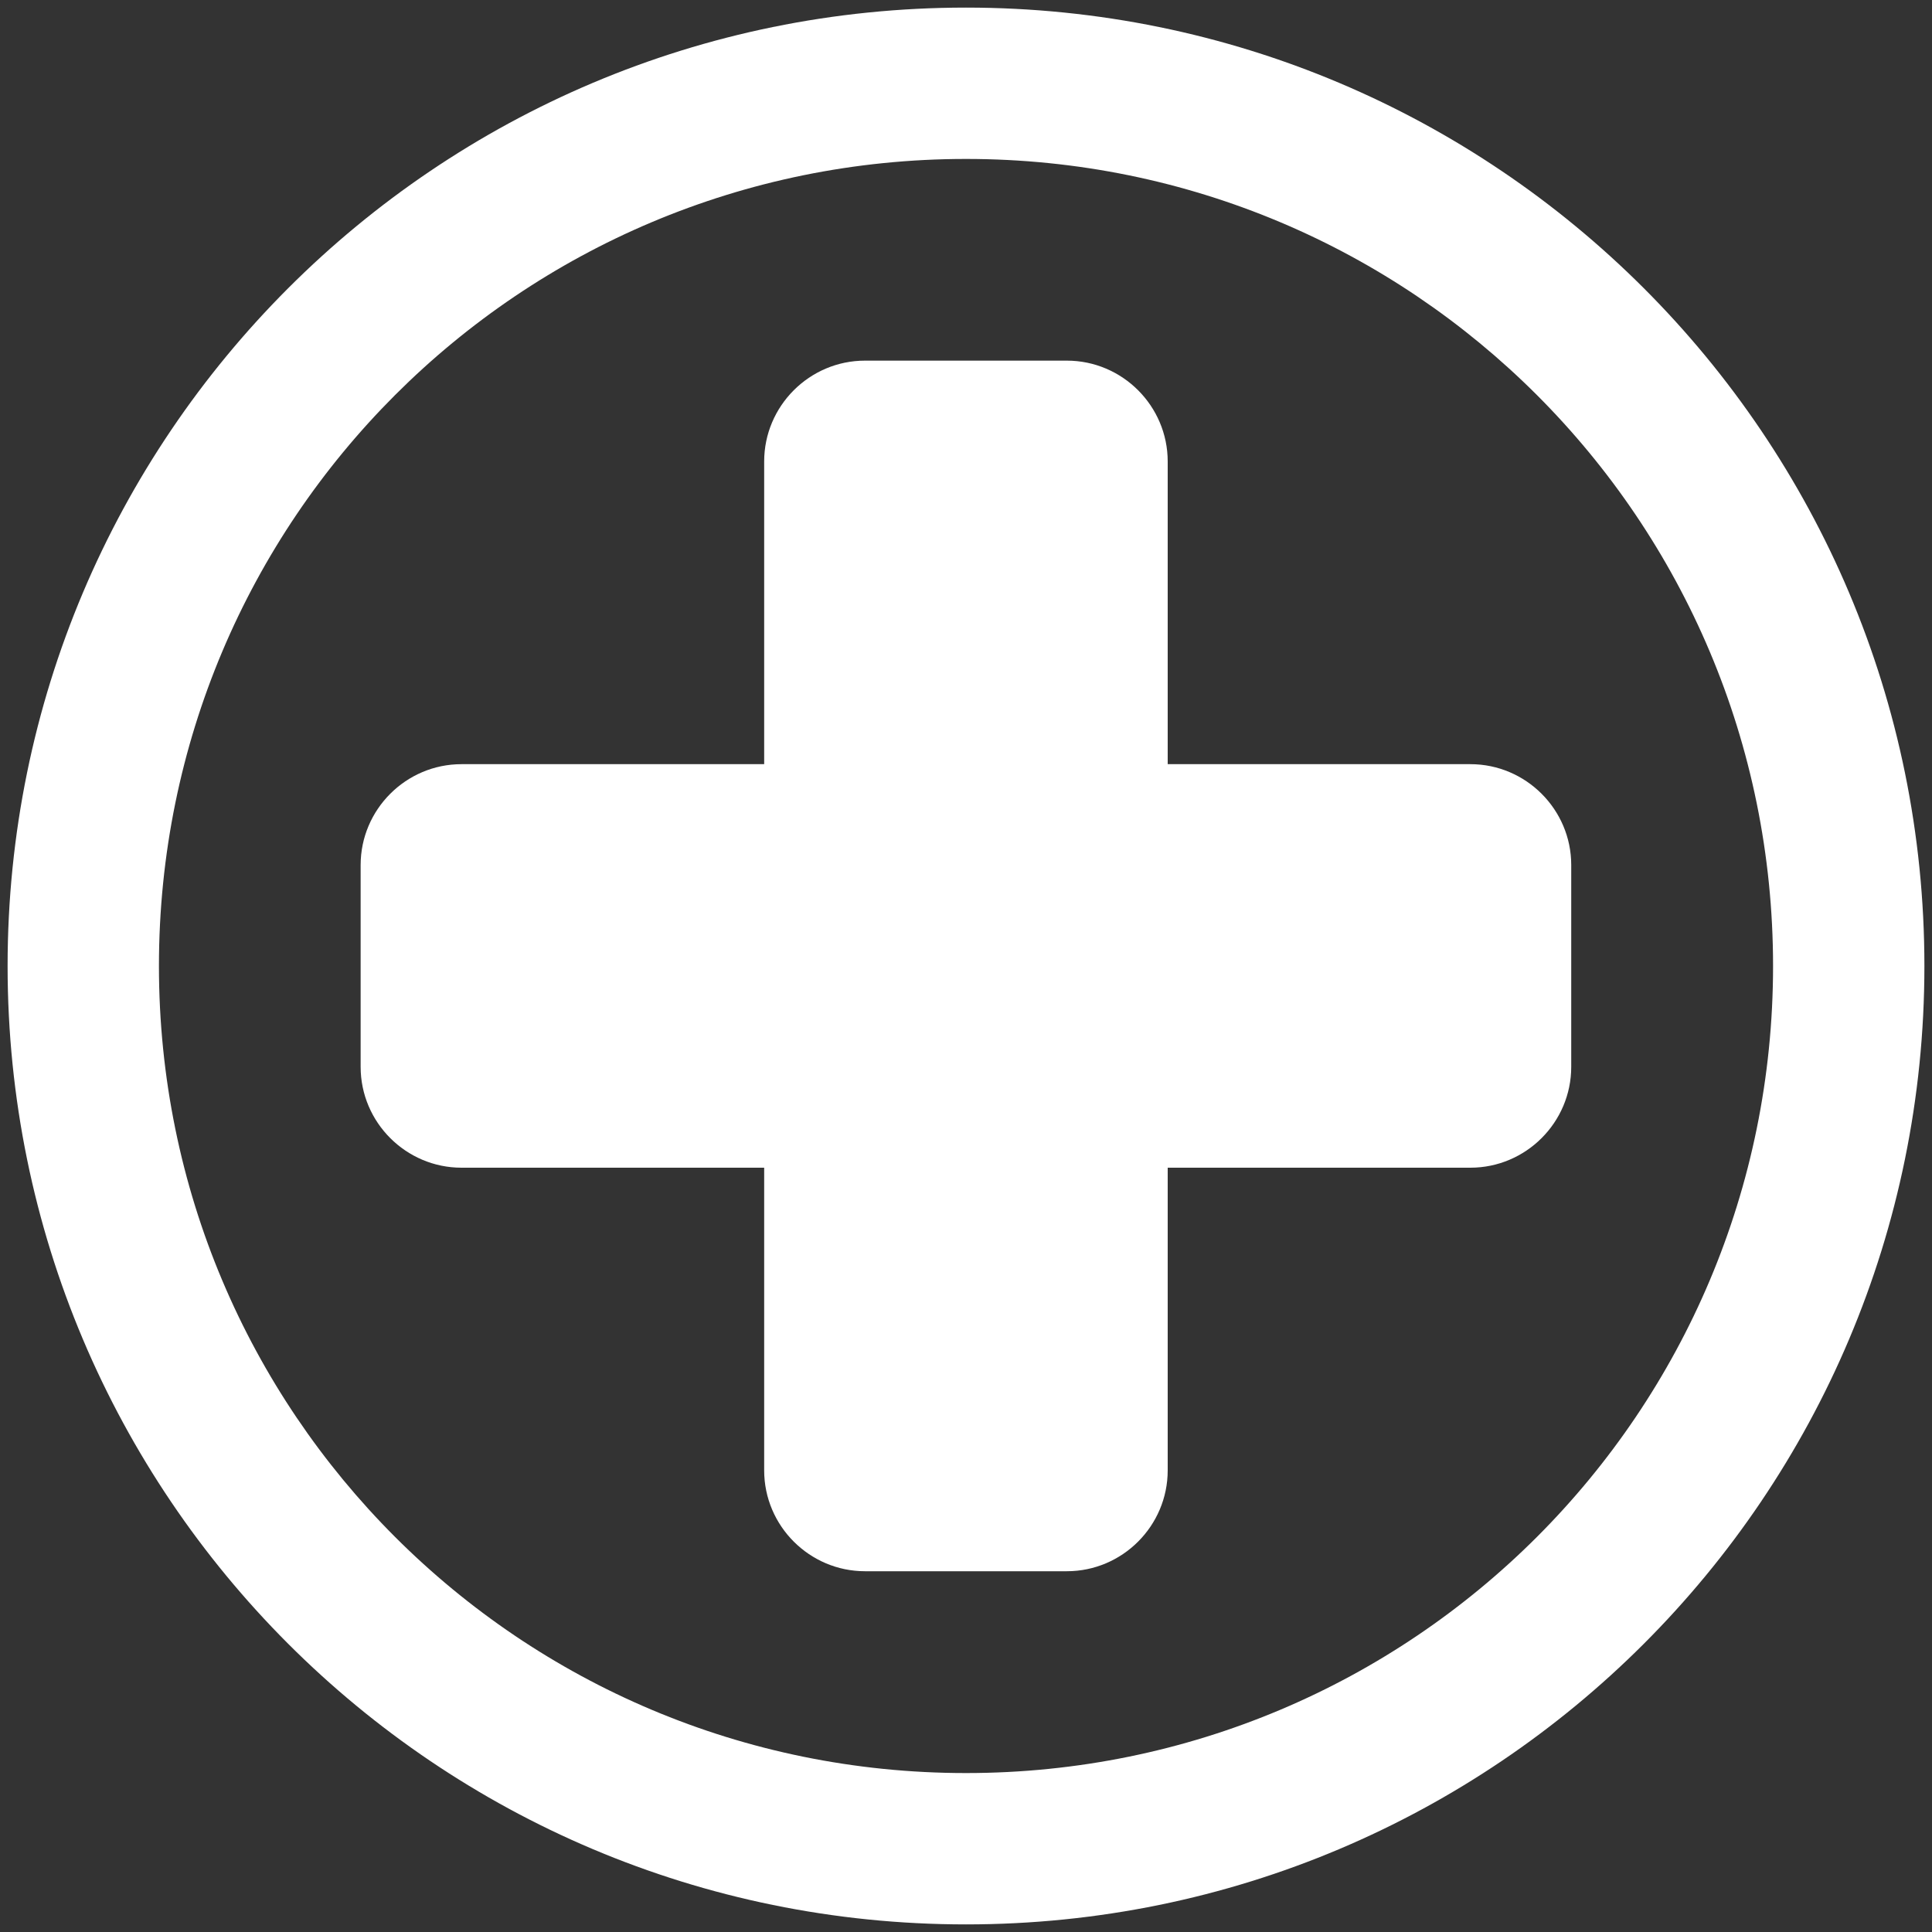 <?xml version="1.0" encoding="UTF-8"?><svg id="a" xmlns="http://www.w3.org/2000/svg" viewBox="0 0 150 150"><rect x="0" y="0" width="150" height="150" fill="#333333" stroke="none"/><defs><style>.b{fill:#fff;}</style></defs><path class="b" d="M75,12.34c-34.66,0-62.66,28-62.66,62.66s28,62.66,62.66,62.66,62.66-28,62.66-62.66S109.66,12.34,75,12.34Zm0,137.07C33.88,149.41,.59,116.12,.59,75S33.88,.59,75,.59s74.41,33.29,74.41,74.41-33.29,74.41-74.41,74.41Z"/><path class="b" d="M114.16,59.33h-23.5v-23.5c0-4.31-3.52-7.83-7.83-7.83h-15.67c-4.31,0-7.83,3.52-7.83,7.83v23.5h-23.5c-4.31,0-7.83,3.52-7.83,7.83v15.67c0,4.31,3.52,7.83,7.83,7.83h23.5v23.5c0,4.31,3.52,7.83,7.83,7.83h15.67c4.31,0,7.83-3.52,7.83-7.83v-23.5h23.5c4.31,0,7.83-3.52,7.83-7.83v-15.67c0-4.31-3.52-7.83-7.83-7.83Z"/></svg>